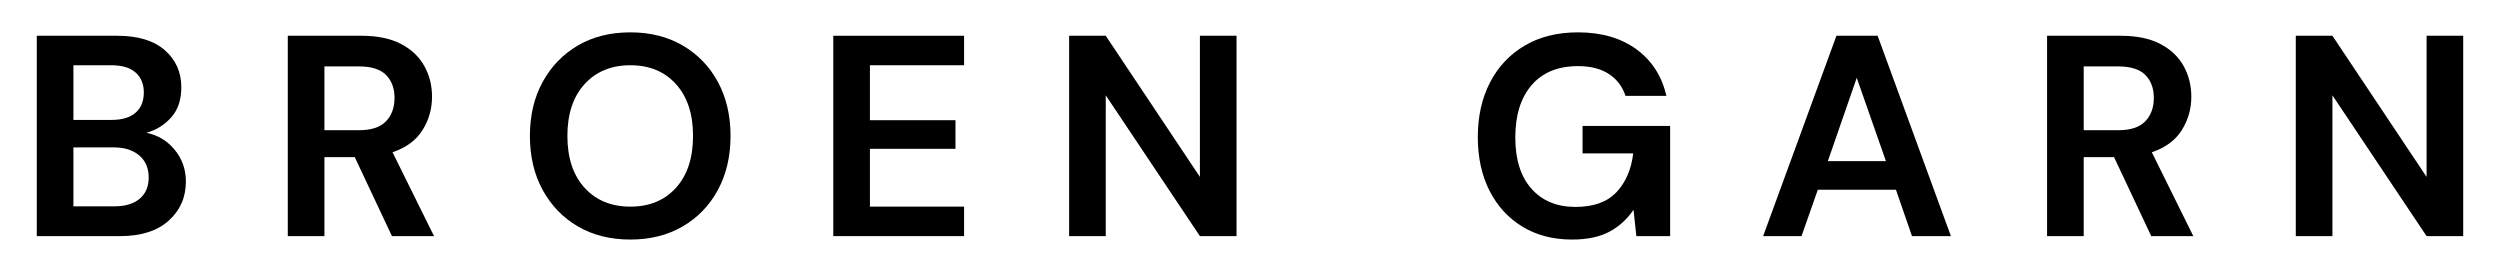<svg version="1.0" preserveAspectRatio="xMidYMid meet" height="200" viewBox="0 0 1350 150" zoomAndPan="magnify" width="1800" xmlns:xlink="http://www.w3.org/1999/xlink" xmlns="http://www.w3.org/2000/svg"><defs><g></g></defs><g fill-opacity="1" fill="#000000"><g transform="translate(9.348, 127.501)"><g><path d="M 10.516 0 L 10.516 -108.188 L 53.938 -108.188 C 65.164 -108.188 73.742 -105.582 79.672 -100.375 C 85.598 -95.176 88.562 -88.504 88.562 -80.359 C 88.562 -73.566 86.727 -68.133 83.062 -64.062 C 79.406 -59.988 74.953 -57.234 69.703 -55.797 C 75.879 -54.555 80.977 -51.488 85 -46.594 C 89.02 -41.695 91.031 -36.004 91.031 -29.516 C 91.031 -20.961 87.938 -13.906 81.75 -8.344 C 75.57 -2.781 66.816 0 55.484 0 Z M 30.297 -62.75 L 51 -62.75 C 56.562 -62.75 60.836 -64.035 63.828 -66.609 C 66.816 -69.18 68.312 -72.836 68.312 -77.578 C 68.312 -82.109 66.844 -85.688 63.906 -88.312 C 60.969 -90.945 56.562 -92.266 50.688 -92.266 L 30.297 -92.266 Z M 30.297 -16.078 L 52.391 -16.078 C 58.266 -16.078 62.82 -17.441 66.062 -20.172 C 69.312 -22.898 70.938 -26.738 70.938 -31.688 C 70.938 -36.727 69.234 -40.691 65.828 -43.578 C 62.43 -46.461 57.848 -47.906 52.078 -47.906 L 30.297 -47.906 Z M 30.297 -16.078"></path></g></g></g><g fill-opacity="1" fill="#000000"><g transform="translate(144.888, 127.501)"><g><path d="M 10.516 0 L 10.516 -108.188 L 50.234 -108.188 C 58.879 -108.188 66.008 -106.719 71.625 -103.781 C 77.25 -100.844 81.453 -96.875 84.234 -91.875 C 87.016 -86.875 88.406 -81.336 88.406 -75.266 C 88.406 -68.672 86.676 -62.641 83.219 -57.172 C 79.77 -51.711 74.391 -47.75 67.078 -45.281 L 89.484 0 L 66.766 0 L 46.672 -42.656 L 30.297 -42.656 L 30.297 0 Z M 30.297 -57.188 L 48.984 -57.188 C 55.578 -57.188 60.422 -58.781 63.516 -61.969 C 66.609 -65.164 68.156 -69.391 68.156 -74.641 C 68.156 -79.797 66.633 -83.914 63.594 -87 C 60.551 -90.094 55.633 -91.641 48.844 -91.641 L 30.297 -91.641 Z M 30.297 -57.188"></path></g></g></g><g fill-opacity="1" fill="#000000"><g transform="translate(279.192, 127.501)"><g><path d="M 61.203 1.859 C 50.379 1.859 40.922 -0.508 32.828 -5.25 C 24.742 -9.988 18.41 -16.555 13.828 -24.953 C 9.242 -33.359 6.953 -43.07 6.953 -54.094 C 6.953 -65.113 9.242 -74.82 13.828 -83.219 C 18.41 -91.613 24.742 -98.18 32.828 -102.922 C 40.922 -107.66 50.379 -110.031 61.203 -110.031 C 71.922 -110.031 81.348 -107.66 89.484 -102.922 C 97.617 -98.18 103.953 -91.613 108.484 -83.219 C 113.023 -74.82 115.297 -65.113 115.297 -54.094 C 115.297 -43.07 113.023 -33.359 108.484 -24.953 C 103.953 -16.555 97.617 -9.988 89.484 -5.25 C 81.348 -0.508 71.922 1.859 61.203 1.859 Z M 61.203 -15.922 C 71.504 -15.922 79.719 -19.316 85.844 -26.109 C 91.977 -32.91 95.047 -42.238 95.047 -54.094 C 95.047 -65.938 91.977 -75.258 85.844 -82.062 C 79.719 -88.863 71.504 -92.266 61.203 -92.266 C 50.898 -92.266 42.656 -88.863 36.469 -82.062 C 30.289 -75.258 27.203 -65.938 27.203 -54.094 C 27.203 -42.238 30.289 -32.91 36.469 -26.109 C 42.656 -19.316 50.898 -15.922 61.203 -15.922 Z M 61.203 -15.922"></path></g></g></g><g fill-opacity="1" fill="#000000"><g transform="translate(439.46, 127.501)"><g><path d="M 10.516 0 L 10.516 -108.188 L 81.141 -108.188 L 81.141 -92.266 L 30.297 -92.266 L 30.297 -62.594 L 76.5 -62.594 L 76.5 -47.141 L 30.297 -47.141 L 30.297 -15.922 L 81.141 -15.922 L 81.141 0 Z M 10.516 0"></path></g></g></g><g fill-opacity="1" fill="#000000"><g transform="translate(566.809, 127.501)"><g><path d="M 10.516 0 L 10.516 -108.188 L 30.297 -108.188 L 81.141 -31.984 L 81.141 -108.188 L 100.922 -108.188 L 100.922 0 L 81.141 0 L 30.297 -76.031 L 30.297 0 Z M 10.516 0"></path></g></g></g><g fill-opacity="1" fill="#000000"><g transform="translate(716.258, 127.501)"><g></g></g></g><g fill-opacity="1" fill="#000000"><g transform="translate(791.061, 127.501)"><g><path d="M 57.797 1.859 C 47.598 1.859 38.688 -0.457 31.062 -5.094 C 23.438 -9.727 17.508 -16.191 13.281 -24.484 C 9.062 -32.785 6.953 -42.445 6.953 -53.469 C 6.953 -64.602 9.141 -74.422 13.516 -82.922 C 17.898 -91.422 24.133 -98.062 32.219 -102.844 C 40.312 -107.633 49.922 -110.031 61.047 -110.031 C 73.723 -110.031 84.234 -106.988 92.578 -100.906 C 100.922 -94.832 106.328 -86.441 108.797 -75.734 L 86.703 -75.734 C 85.055 -80.773 82.066 -84.711 77.734 -87.547 C 73.41 -90.379 67.848 -91.797 61.047 -91.797 C 50.223 -91.797 41.875 -88.367 36 -81.516 C 30.133 -74.672 27.203 -65.27 27.203 -53.312 C 27.203 -41.363 30.113 -32.117 35.938 -25.578 C 41.758 -19.035 49.664 -15.766 59.656 -15.766 C 69.445 -15.766 76.836 -18.414 81.828 -23.719 C 86.828 -29.031 89.844 -36.016 90.875 -44.672 L 63.516 -44.672 L 63.516 -59.5 L 110.812 -59.5 L 110.812 0 L 92.578 0 L 91.031 -14.219 C 87.531 -9.062 83.148 -5.094 77.891 -2.312 C 72.641 0.469 65.941 1.859 57.797 1.859 Z M 57.797 1.859"></path></g></g></g><g fill-opacity="1" fill="#000000"><g transform="translate(948.547, 127.501)"><g><path d="M 3.547 0 L 43.125 -108.188 L 65.375 -108.188 L 104.938 0 L 83.922 0 L 75.266 -25.031 L 33.078 -25.031 L 24.266 0 Z M 38.484 -40.484 L 69.859 -40.484 L 54.094 -85.469 Z M 38.484 -40.484"></path></g></g></g><g fill-opacity="1" fill="#000000"><g transform="translate(1094.906, 127.501)"><g><path d="M 10.516 0 L 10.516 -108.188 L 50.234 -108.188 C 58.879 -108.188 66.008 -106.719 71.625 -103.781 C 77.25 -100.844 81.453 -96.875 84.234 -91.875 C 87.016 -86.875 88.406 -81.336 88.406 -75.266 C 88.406 -68.672 86.676 -62.641 83.219 -57.172 C 79.77 -51.711 74.391 -47.75 67.078 -45.281 L 89.484 0 L 66.766 0 L 46.672 -42.656 L 30.297 -42.656 L 30.297 0 Z M 30.297 -57.188 L 48.984 -57.188 C 55.578 -57.188 60.422 -58.781 63.516 -61.969 C 66.609 -65.164 68.156 -69.391 68.156 -74.641 C 68.156 -79.797 66.633 -83.914 63.594 -87 C 60.551 -90.094 55.633 -91.641 48.844 -91.641 L 30.297 -91.641 Z M 30.297 -57.188"></path></g></g></g><g fill-opacity="1" fill="#000000"><g transform="translate(1229.209, 127.501)"><g><path d="M 10.516 0 L 10.516 -108.188 L 30.297 -108.188 L 81.141 -31.984 L 81.141 -108.188 L 100.922 -108.188 L 100.922 0 L 81.141 0 L 30.297 -76.031 L 30.297 0 Z M 10.516 0"></path></g></g></g></svg>